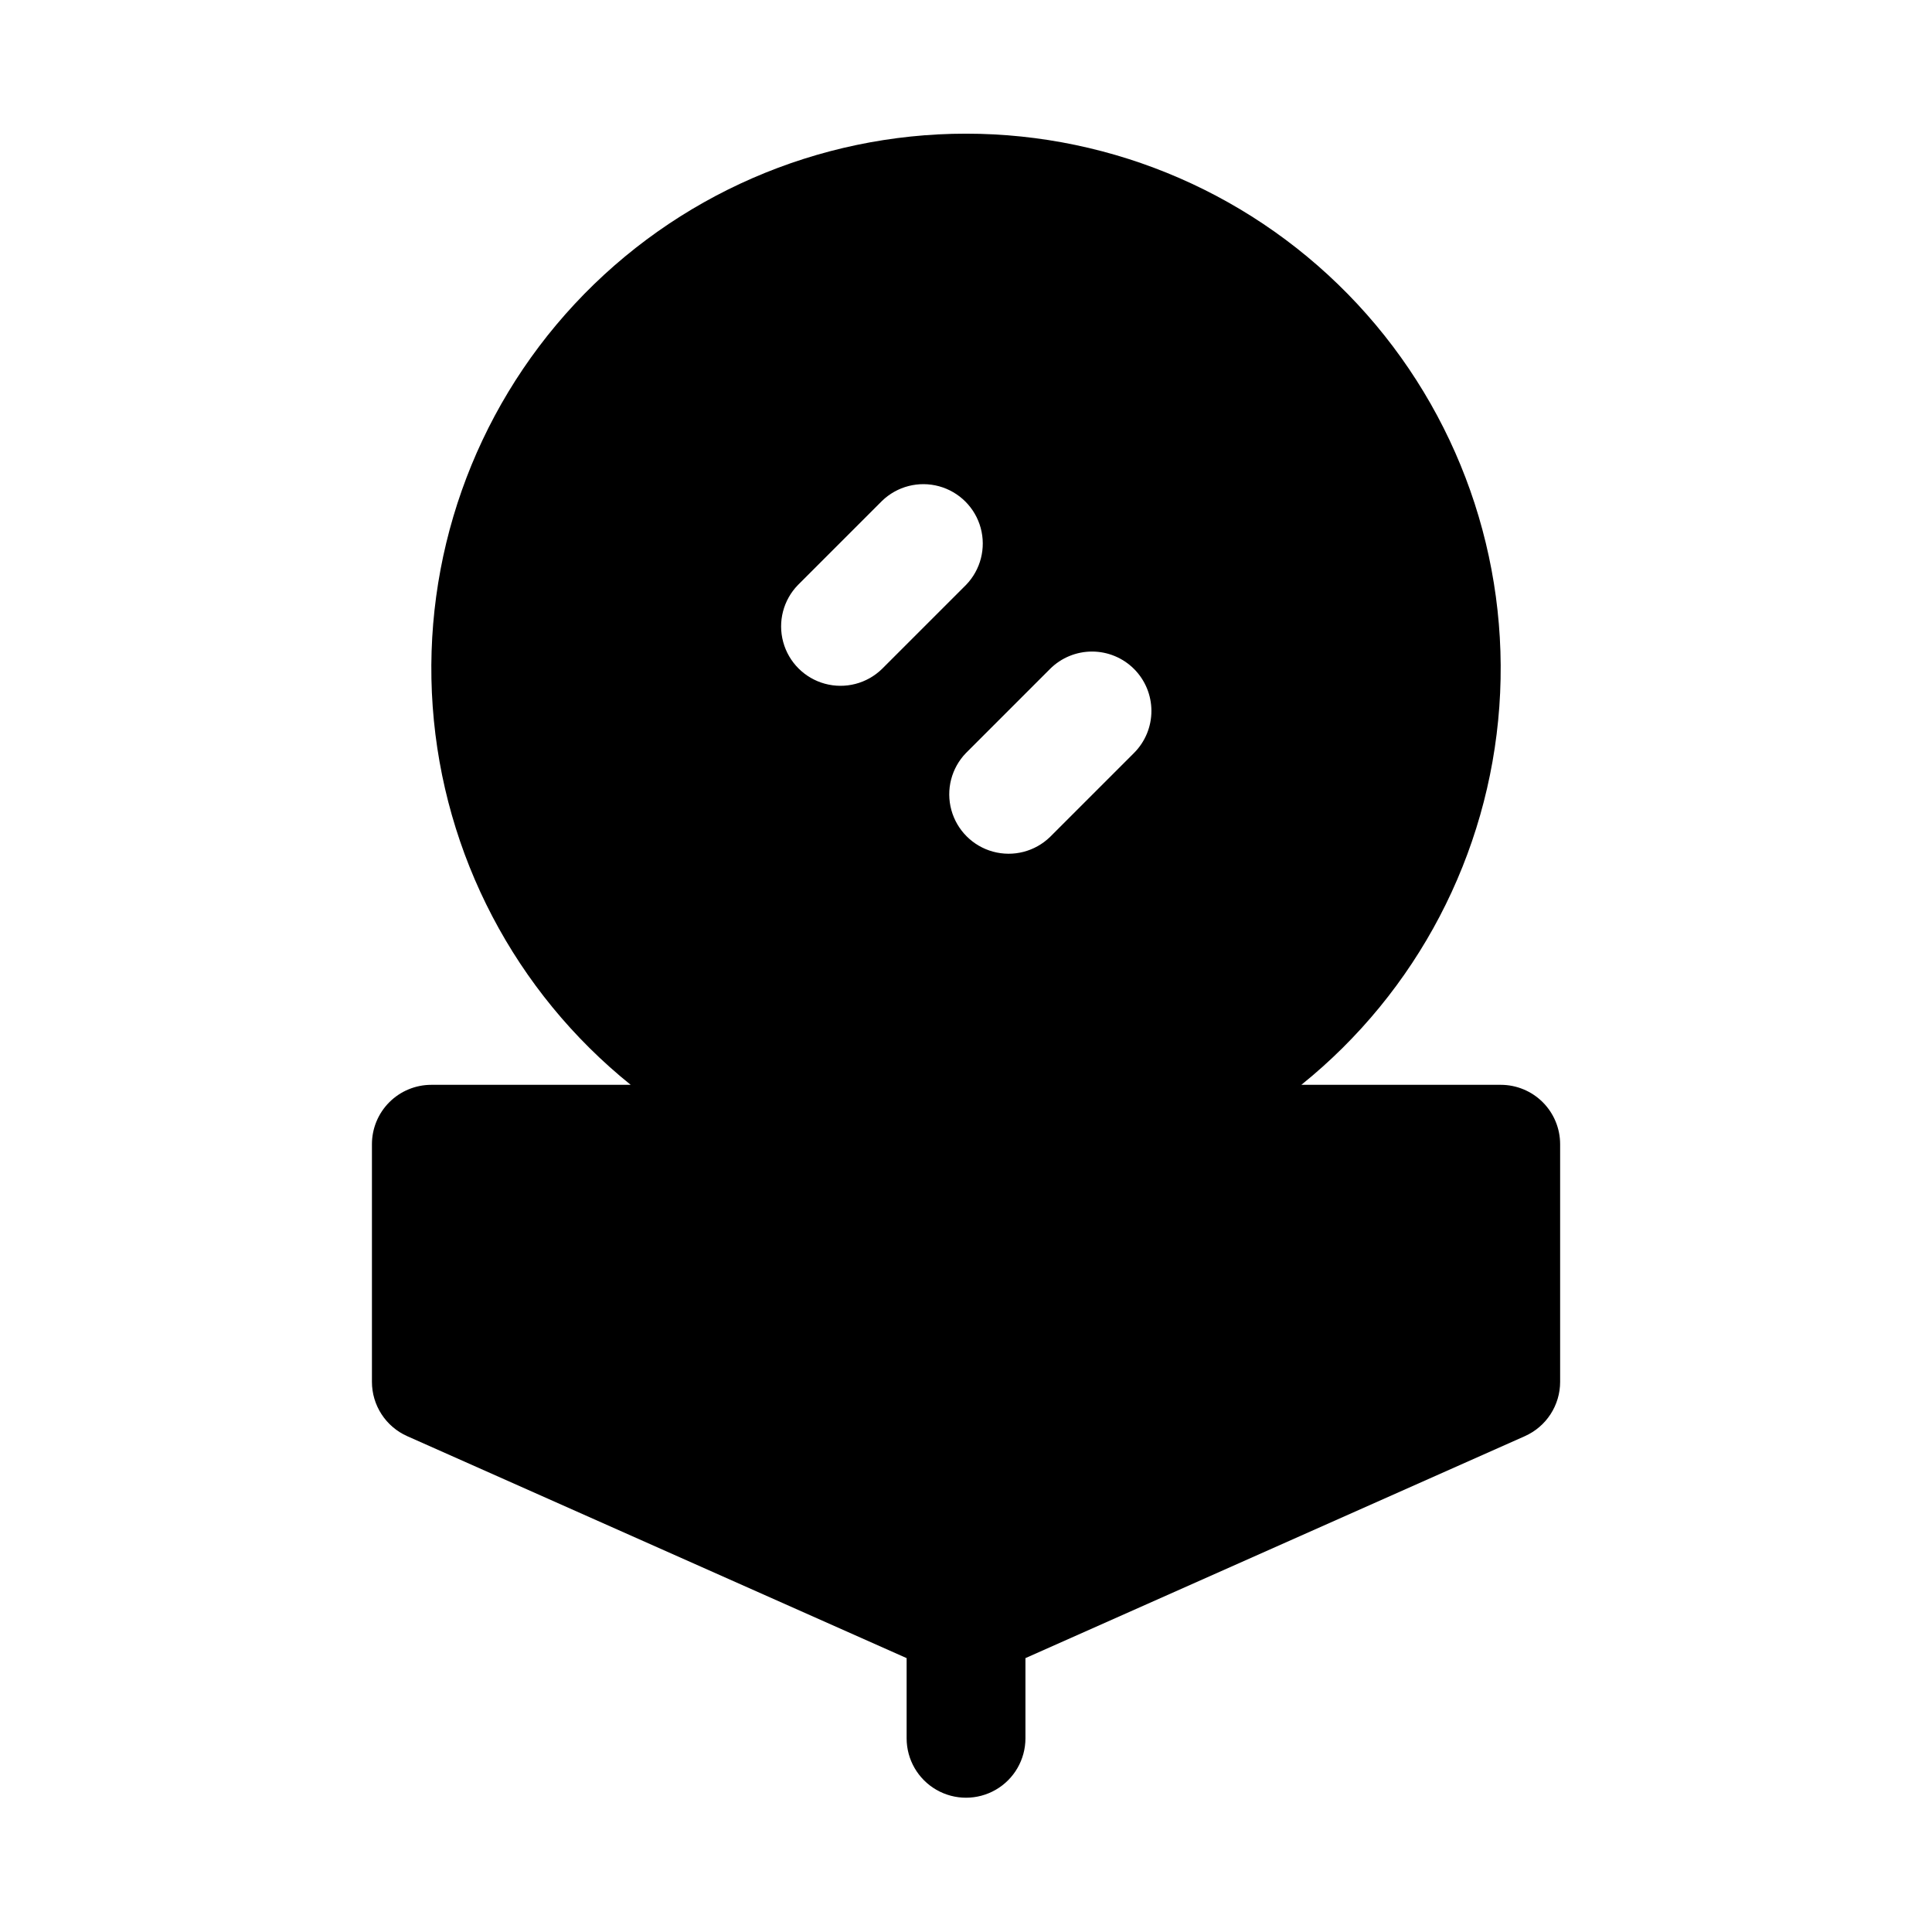 <?xml version="1.0" encoding="UTF-8"?>
<!-- Uploaded to: SVG Repo, www.svgrepo.com, Generator: SVG Repo Mixer Tools -->
<svg fill="#000000" width="800px" height="800px" version="1.1" viewBox="144 144 512 512" xmlns="http://www.w3.org/2000/svg">
 <path d="m541.7 431.49h-52.832c30.645-24.676 49.652-60.98 52.469-100.22 2.816-39.242-10.809-77.887-37.613-106.69-26.805-28.797-64.379-45.156-103.72-45.156-39.344 0-76.918 16.359-103.72 45.156-26.805 28.801-40.43 67.445-37.613 106.69 2.82 39.242 21.824 75.547 52.469 100.22h-52.832c-4.176 0-8.18 1.656-11.133 4.609s-4.609 6.957-4.609 11.133v62.977c0 3.047 0.883 6.027 2.543 8.578 1.66 2.555 4.023 4.574 6.805 5.812l132.35 58.82v21.254c0 5.625 3 10.82 7.871 13.633s10.875 2.812 15.746 0 7.871-8.008 7.871-13.633v-21.254l132.35-58.82v-0.004c2.785-1.238 5.144-3.254 6.805-5.809 1.66-2.555 2.543-5.535 2.543-8.578v-62.977c0-4.176-1.656-8.18-4.609-11.133s-6.957-4.609-11.133-4.609zm-97.172-110.21v-0.004c2.953 2.953 4.609 6.957 4.609 11.133 0 4.176-1.656 8.18-4.609 11.133l-22.262 22.262c-3.996 3.879-9.746 5.356-15.117 3.887-5.367-1.469-9.562-5.664-11.031-11.035s0.008-11.117 3.887-15.113l22.262-22.266c2.953-2.949 6.957-4.609 11.133-4.609 4.172 0 8.176 1.66 11.129 4.609zm-89.051-22.266 22.266-22.266c3.996-3.875 9.742-5.352 15.113-3.883 5.371 1.469 9.566 5.664 11.035 11.035 1.465 5.371-0.012 11.117-3.887 15.113l-22.266 22.262c-3.992 3.894-9.75 5.383-15.129 3.918-5.383-1.465-9.586-5.668-11.051-11.051-1.469-5.383 0.023-11.137 3.918-15.129z"/>
</svg>